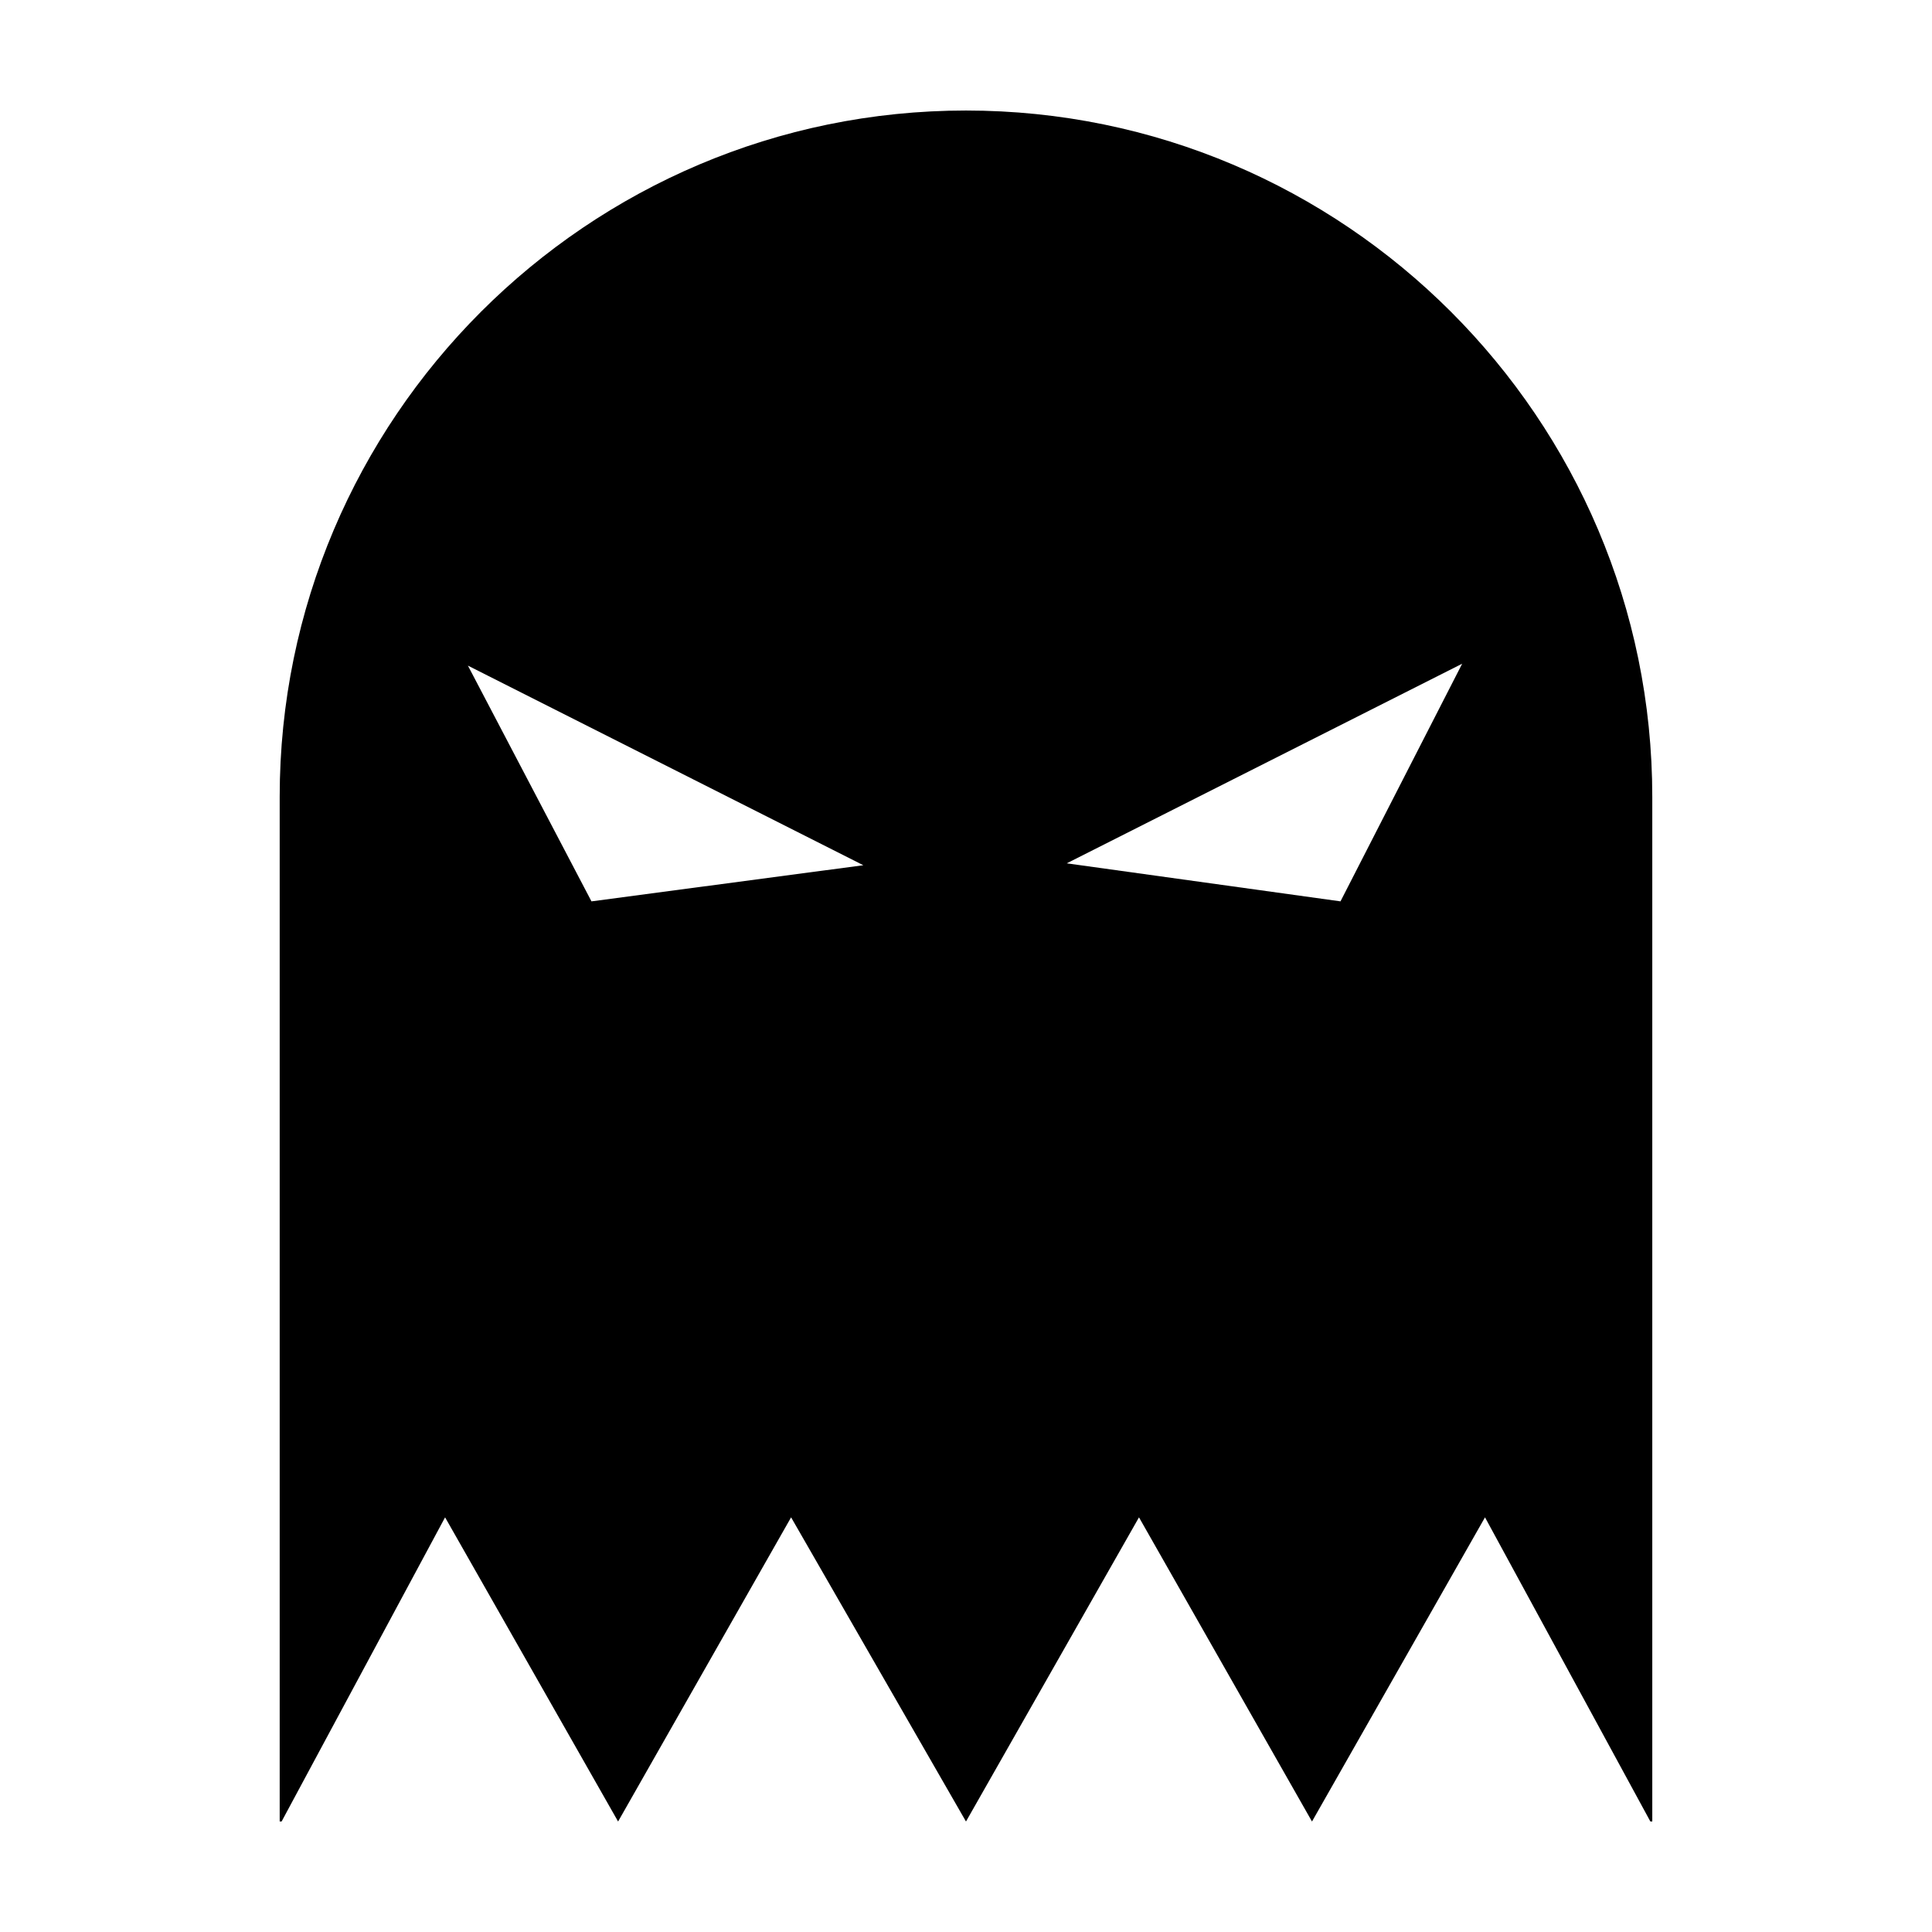 <?xml version="1.0" encoding="UTF-8"?>
<!-- Uploaded to: SVG Repo, www.svgrepo.com, Generator: SVG Repo Mixer Tools -->
<svg fill="#000000" width="800px" height="800px" version="1.1" viewBox="144 144 512 512" xmlns="http://www.w3.org/2000/svg">
 <path d="m400 173.29c-100.26 0-181.88 81.617-181.88 181.88v271.55h0.504l43.328-80.609 45.848 80.609 45.848-80.609 46.348 80.609 45.848-80.609 45.848 80.609 45.848-80.609 43.828 80.609h0.504v-271.55c0-100.26-81.617-181.88-181.88-181.88zm-99.254 209.58-32.746-62.473 104.79 52.898zm198.5 0-72.547-10.078 104.79-52.898z"/>
</svg>